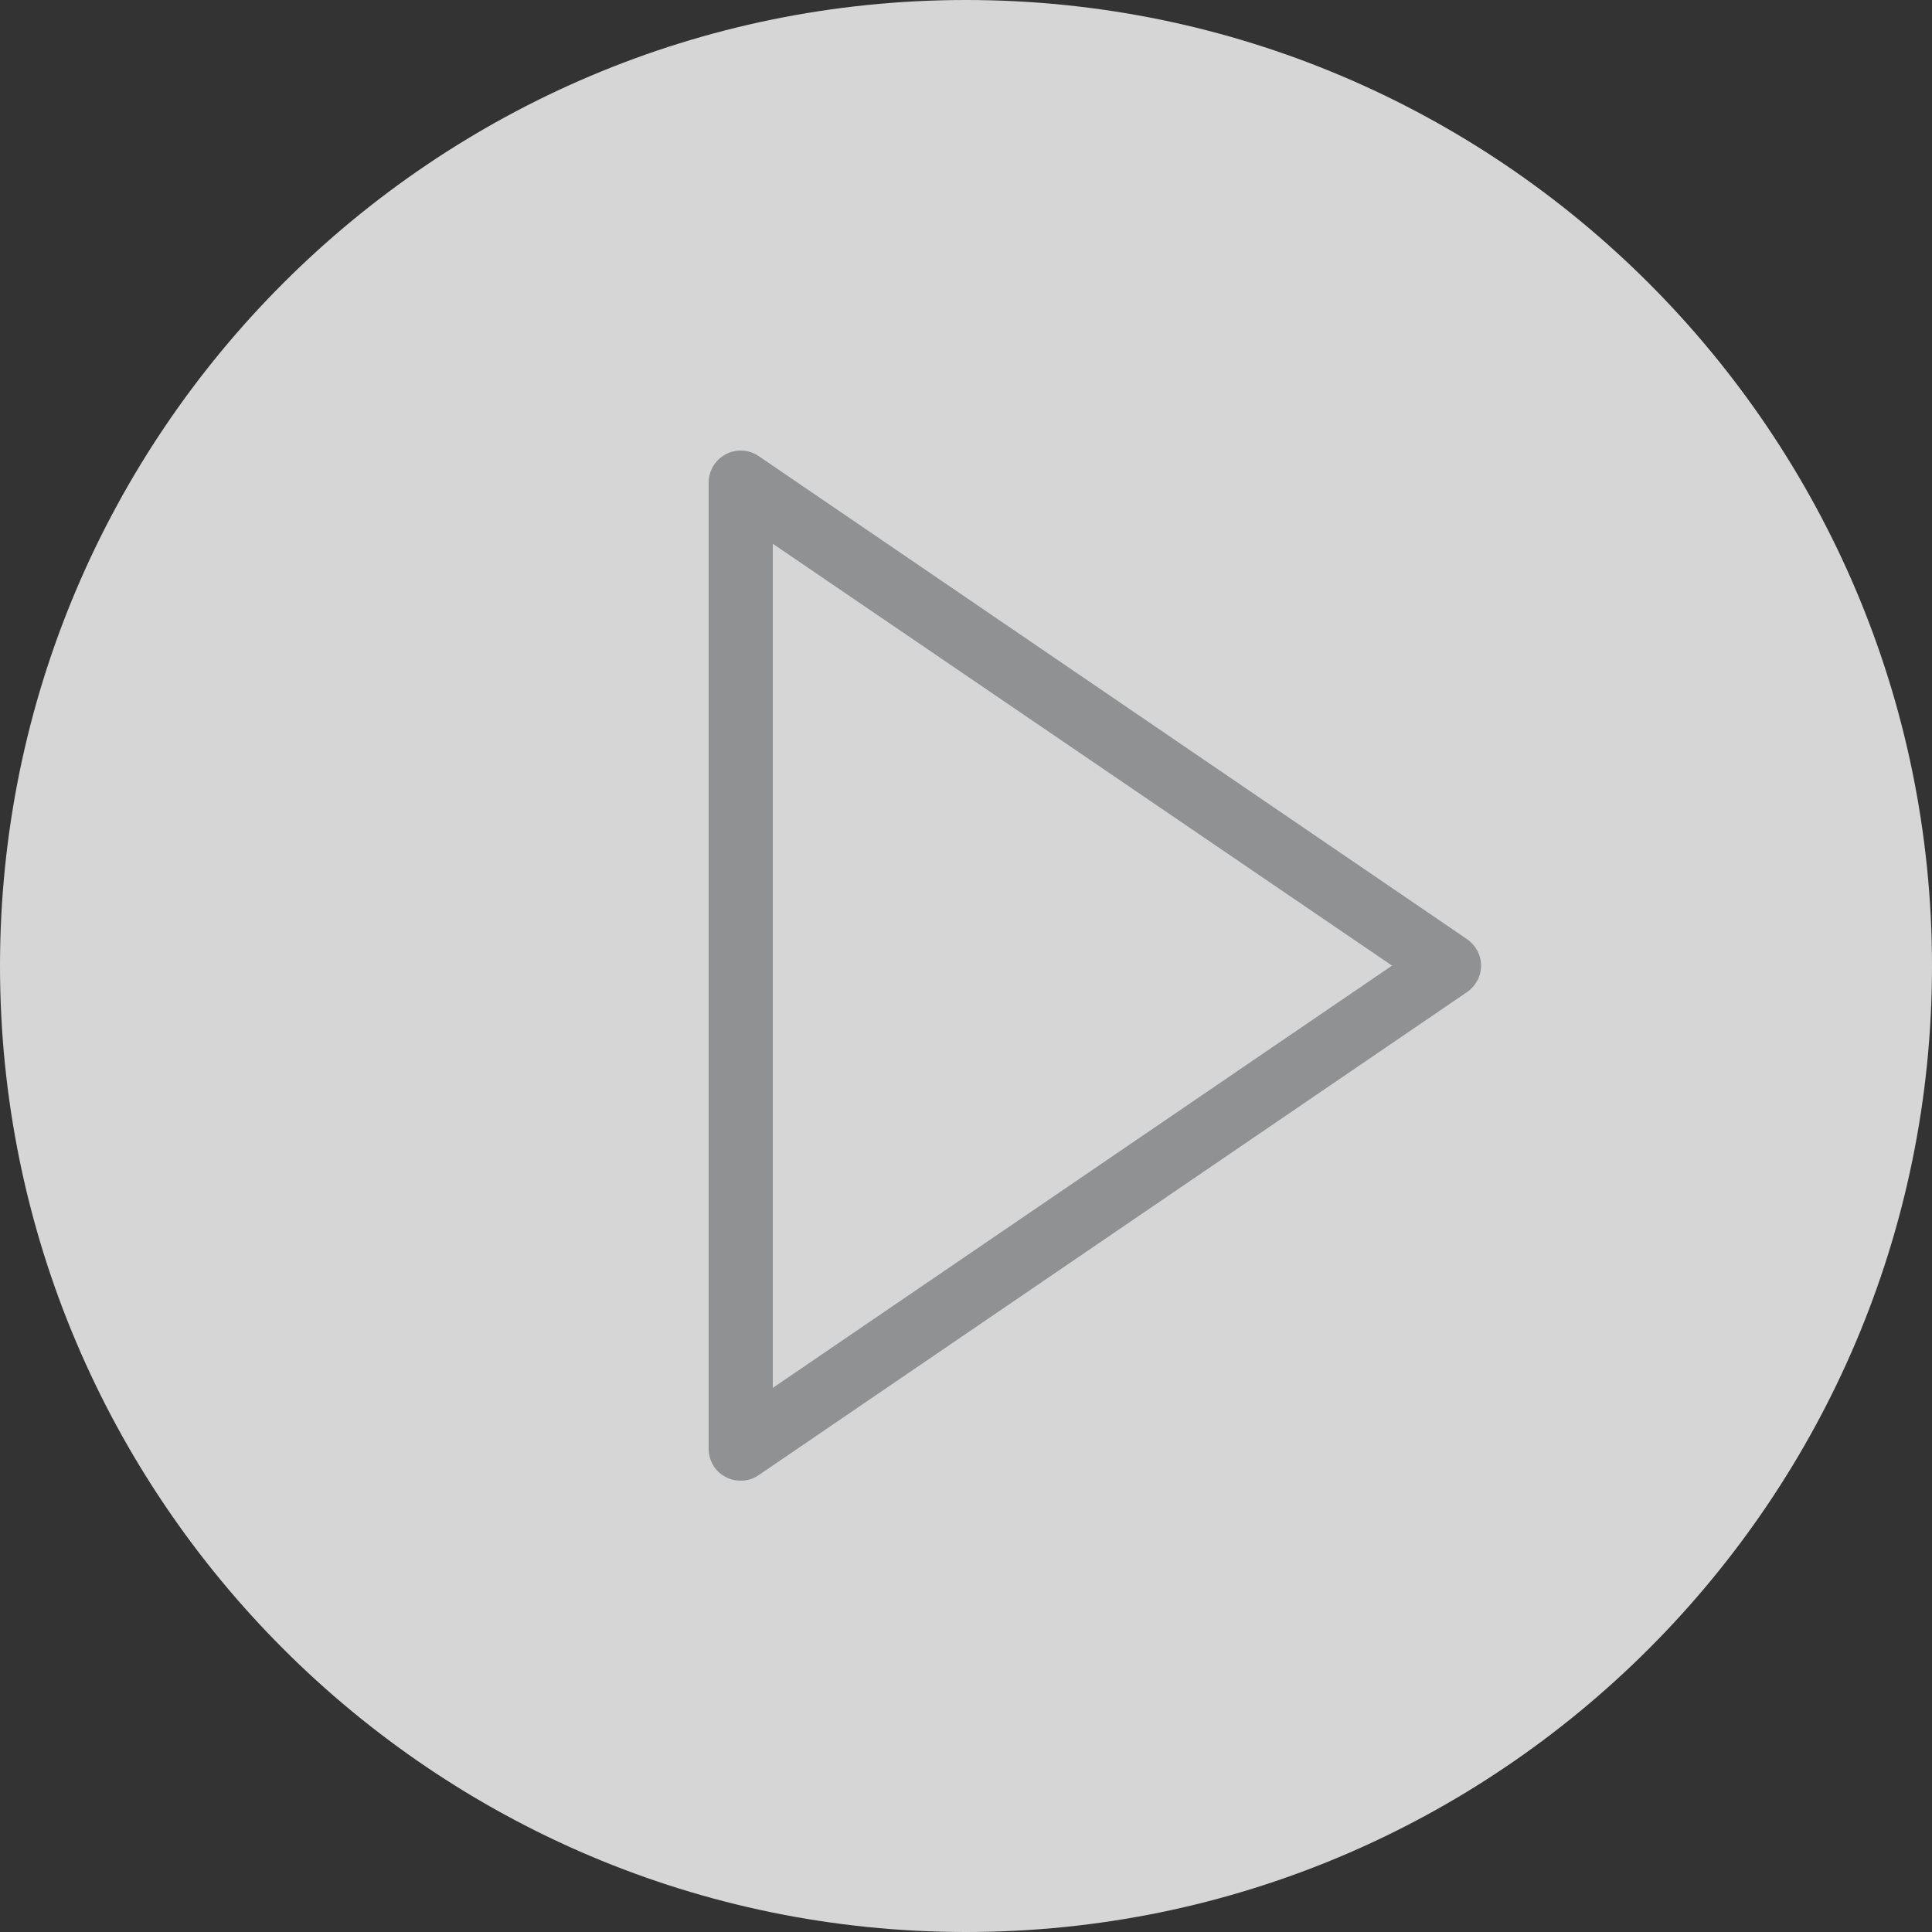 <?xml version="1.0" encoding="utf-8"?>
<svg version="1.1" id="Capa_1" xmlns="http://www.w3.org/2000/svg" x="0px" y="0px"
     viewBox="-41 164.9 512 512" style="enable-background:new -41 164.9 512 512;" xml:space="preserve">
<rect x="-41" y="164.9" width="512" height="512" fill="#333333" stroke="none"/>
<style type="text/css">
	.st0{opacity:0.8;fill:#FFFFFF;}
	.st1{fill:#909193;}
</style>
<path class="st0" d="M215,164.9c-141.2,0-256,114.8-256,256s114.8,256,256,256s256-114.8,256-256S356.2,164.9,215,164.9z"/>
<path class="st1" d="M347.8,413.8l-187.7-128c-2.6-1.8-6-2-8.8-0.5c-2.8,1.5-4.5,4.4-4.5,7.5v256c0,3.2,1.7,6.1,4.5,7.5
	c1.2,0.7,2.6,1,4,1c1.7,0,3.4-0.5,4.8-1.5l187.7-128c2.3-1.6,3.7-4.2,3.7-7S350.1,415.4,347.8,413.8z M163.8,532.7V309l164.1,111.8
	L163.8,532.7z"/>
</svg>
